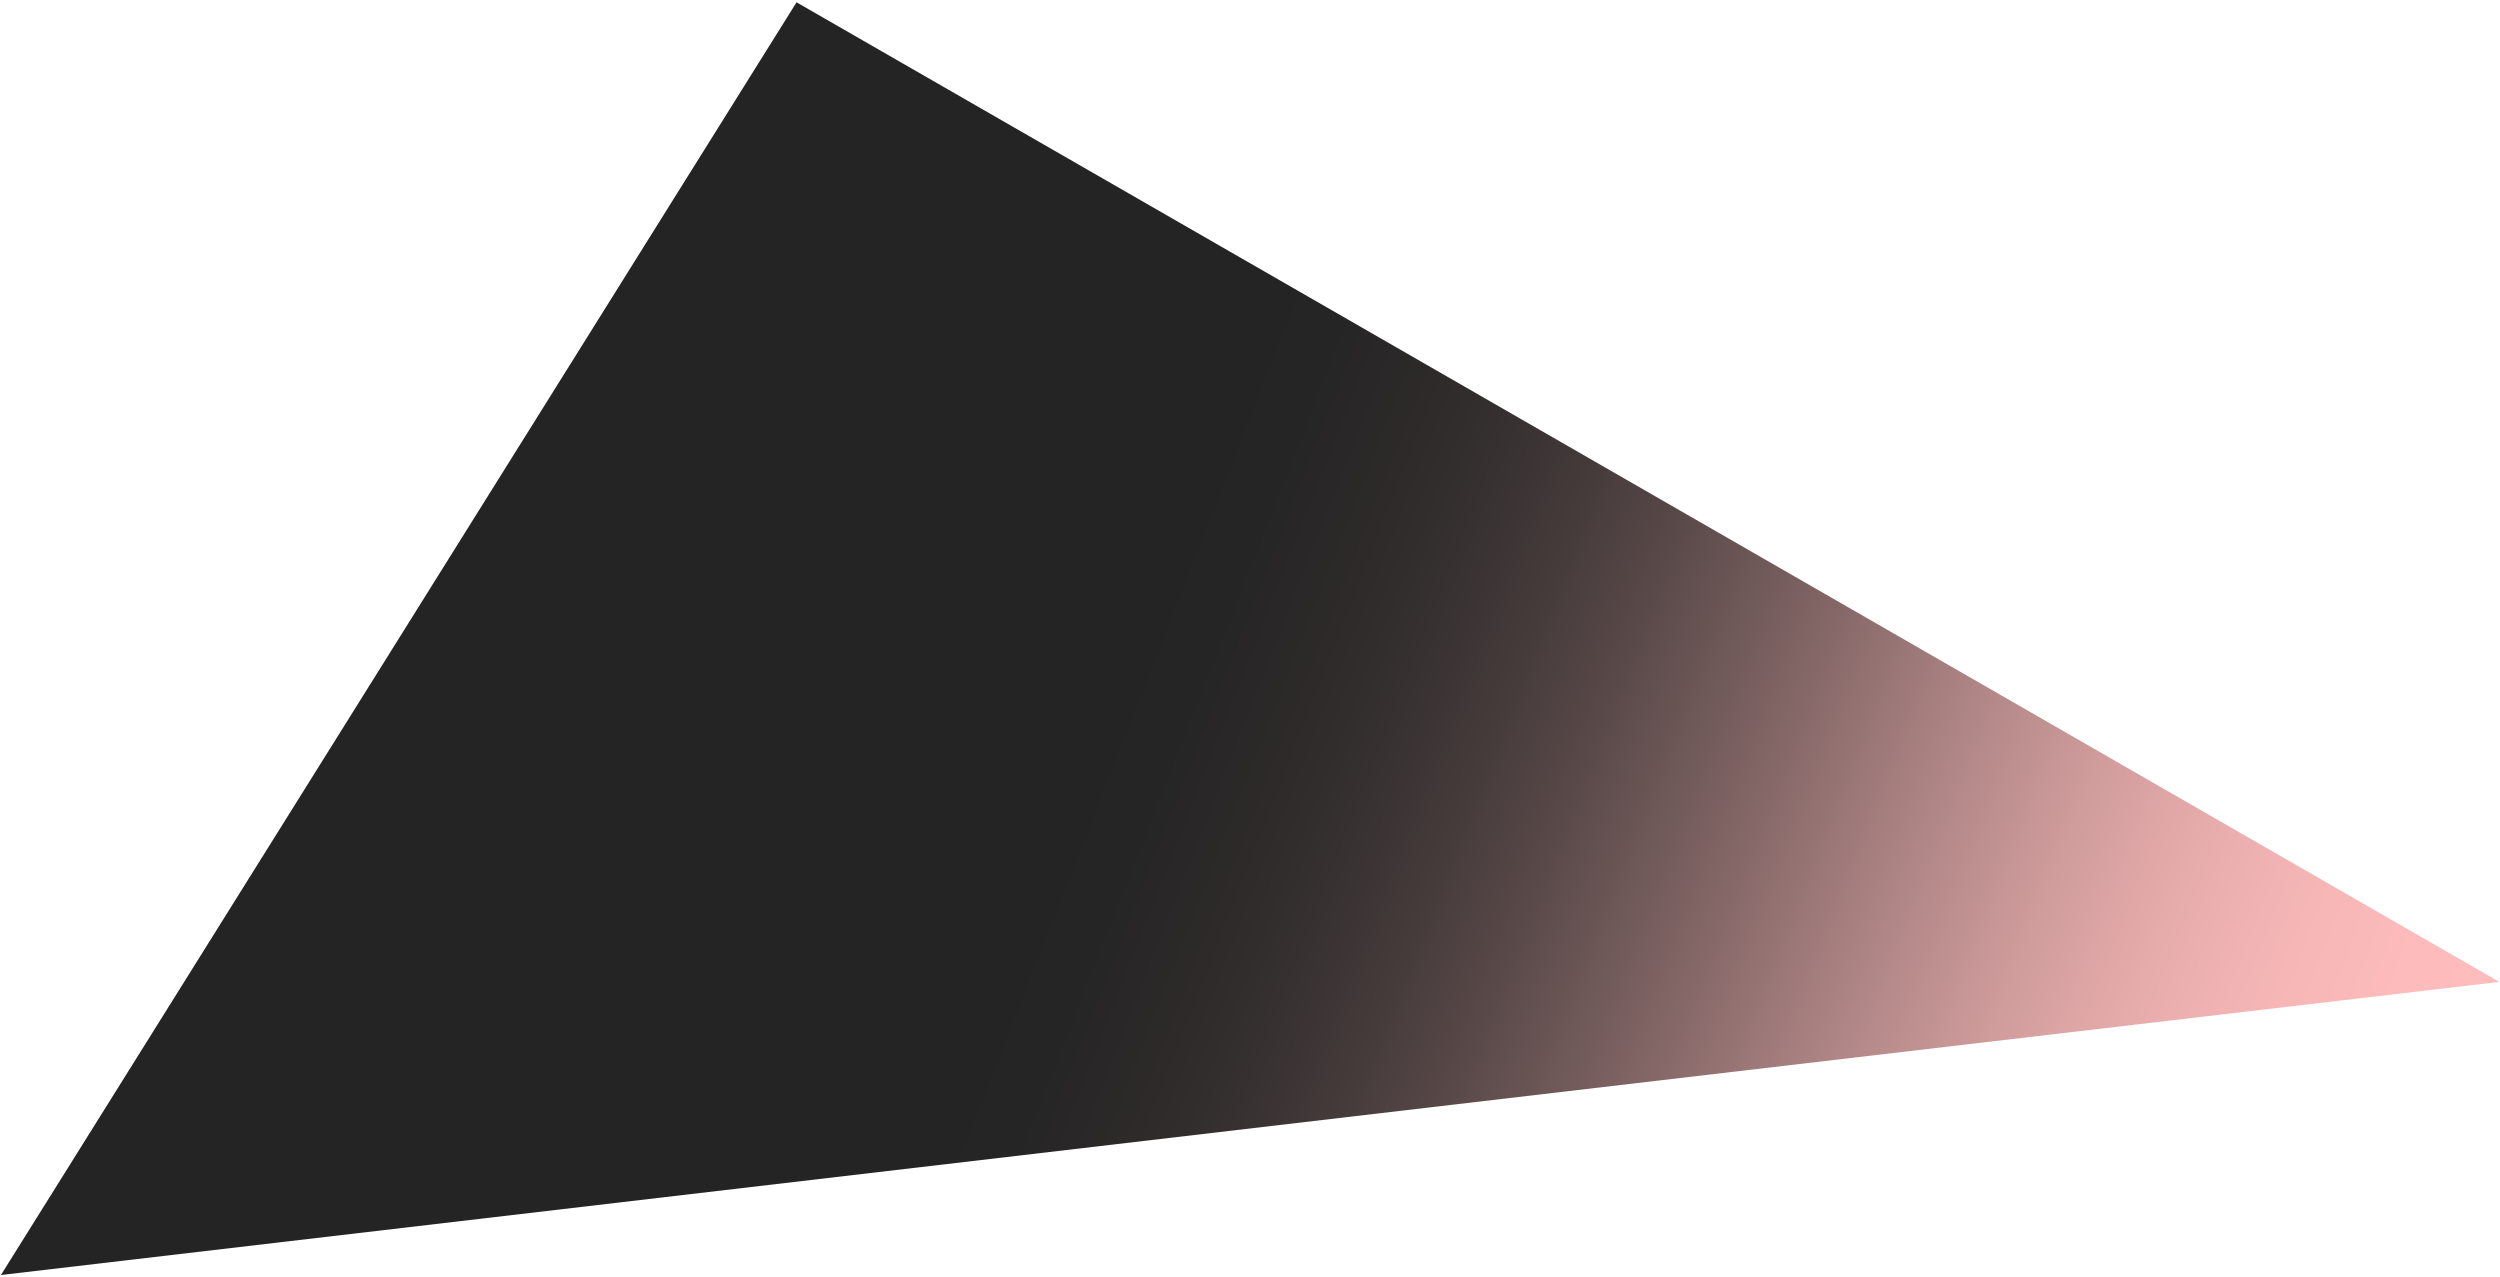 <?xml version="1.0" encoding="UTF-8"?> <svg xmlns="http://www.w3.org/2000/svg" width="738" height="377" viewBox="0 0 738 377" fill="none"><path d="M0.277 376.386L235.137 0.682L737.814 289.857L0.277 376.386Z" fill="url(#paint0_linear_70_419)"></path><defs><linearGradient id="paint0_linear_70_419" x1="738.177" y1="289.68" x2="348.703" y2="137.033" gradientUnits="userSpaceOnUse"><stop stop-color="#FFBCBC"></stop><stop offset="0.067" stop-color="#FDBBBB"></stop><stop offset="0.133" stop-color="#F7B7B7"></stop><stop offset="0.2" stop-color="#EDB0B0"></stop><stop offset="0.267" stop-color="#DFA6A6"></stop><stop offset="0.333" stop-color="#CC9999"></stop><stop offset="0.4" stop-color="#B68A8A"></stop><stop offset="0.467" stop-color="#9E7979"></stop><stop offset="0.533" stop-color="#856767"></stop><stop offset="0.6" stop-color="#6D5757"></stop><stop offset="0.667" stop-color="#574747"></stop><stop offset="0.733" stop-color="#443A3A"></stop><stop offset="0.8" stop-color="#363030"></stop><stop offset="0.867" stop-color="#2C2929"></stop><stop offset="0.933" stop-color="#262525"></stop><stop offset="1" stop-color="#242424"></stop></linearGradient></defs></svg> 
